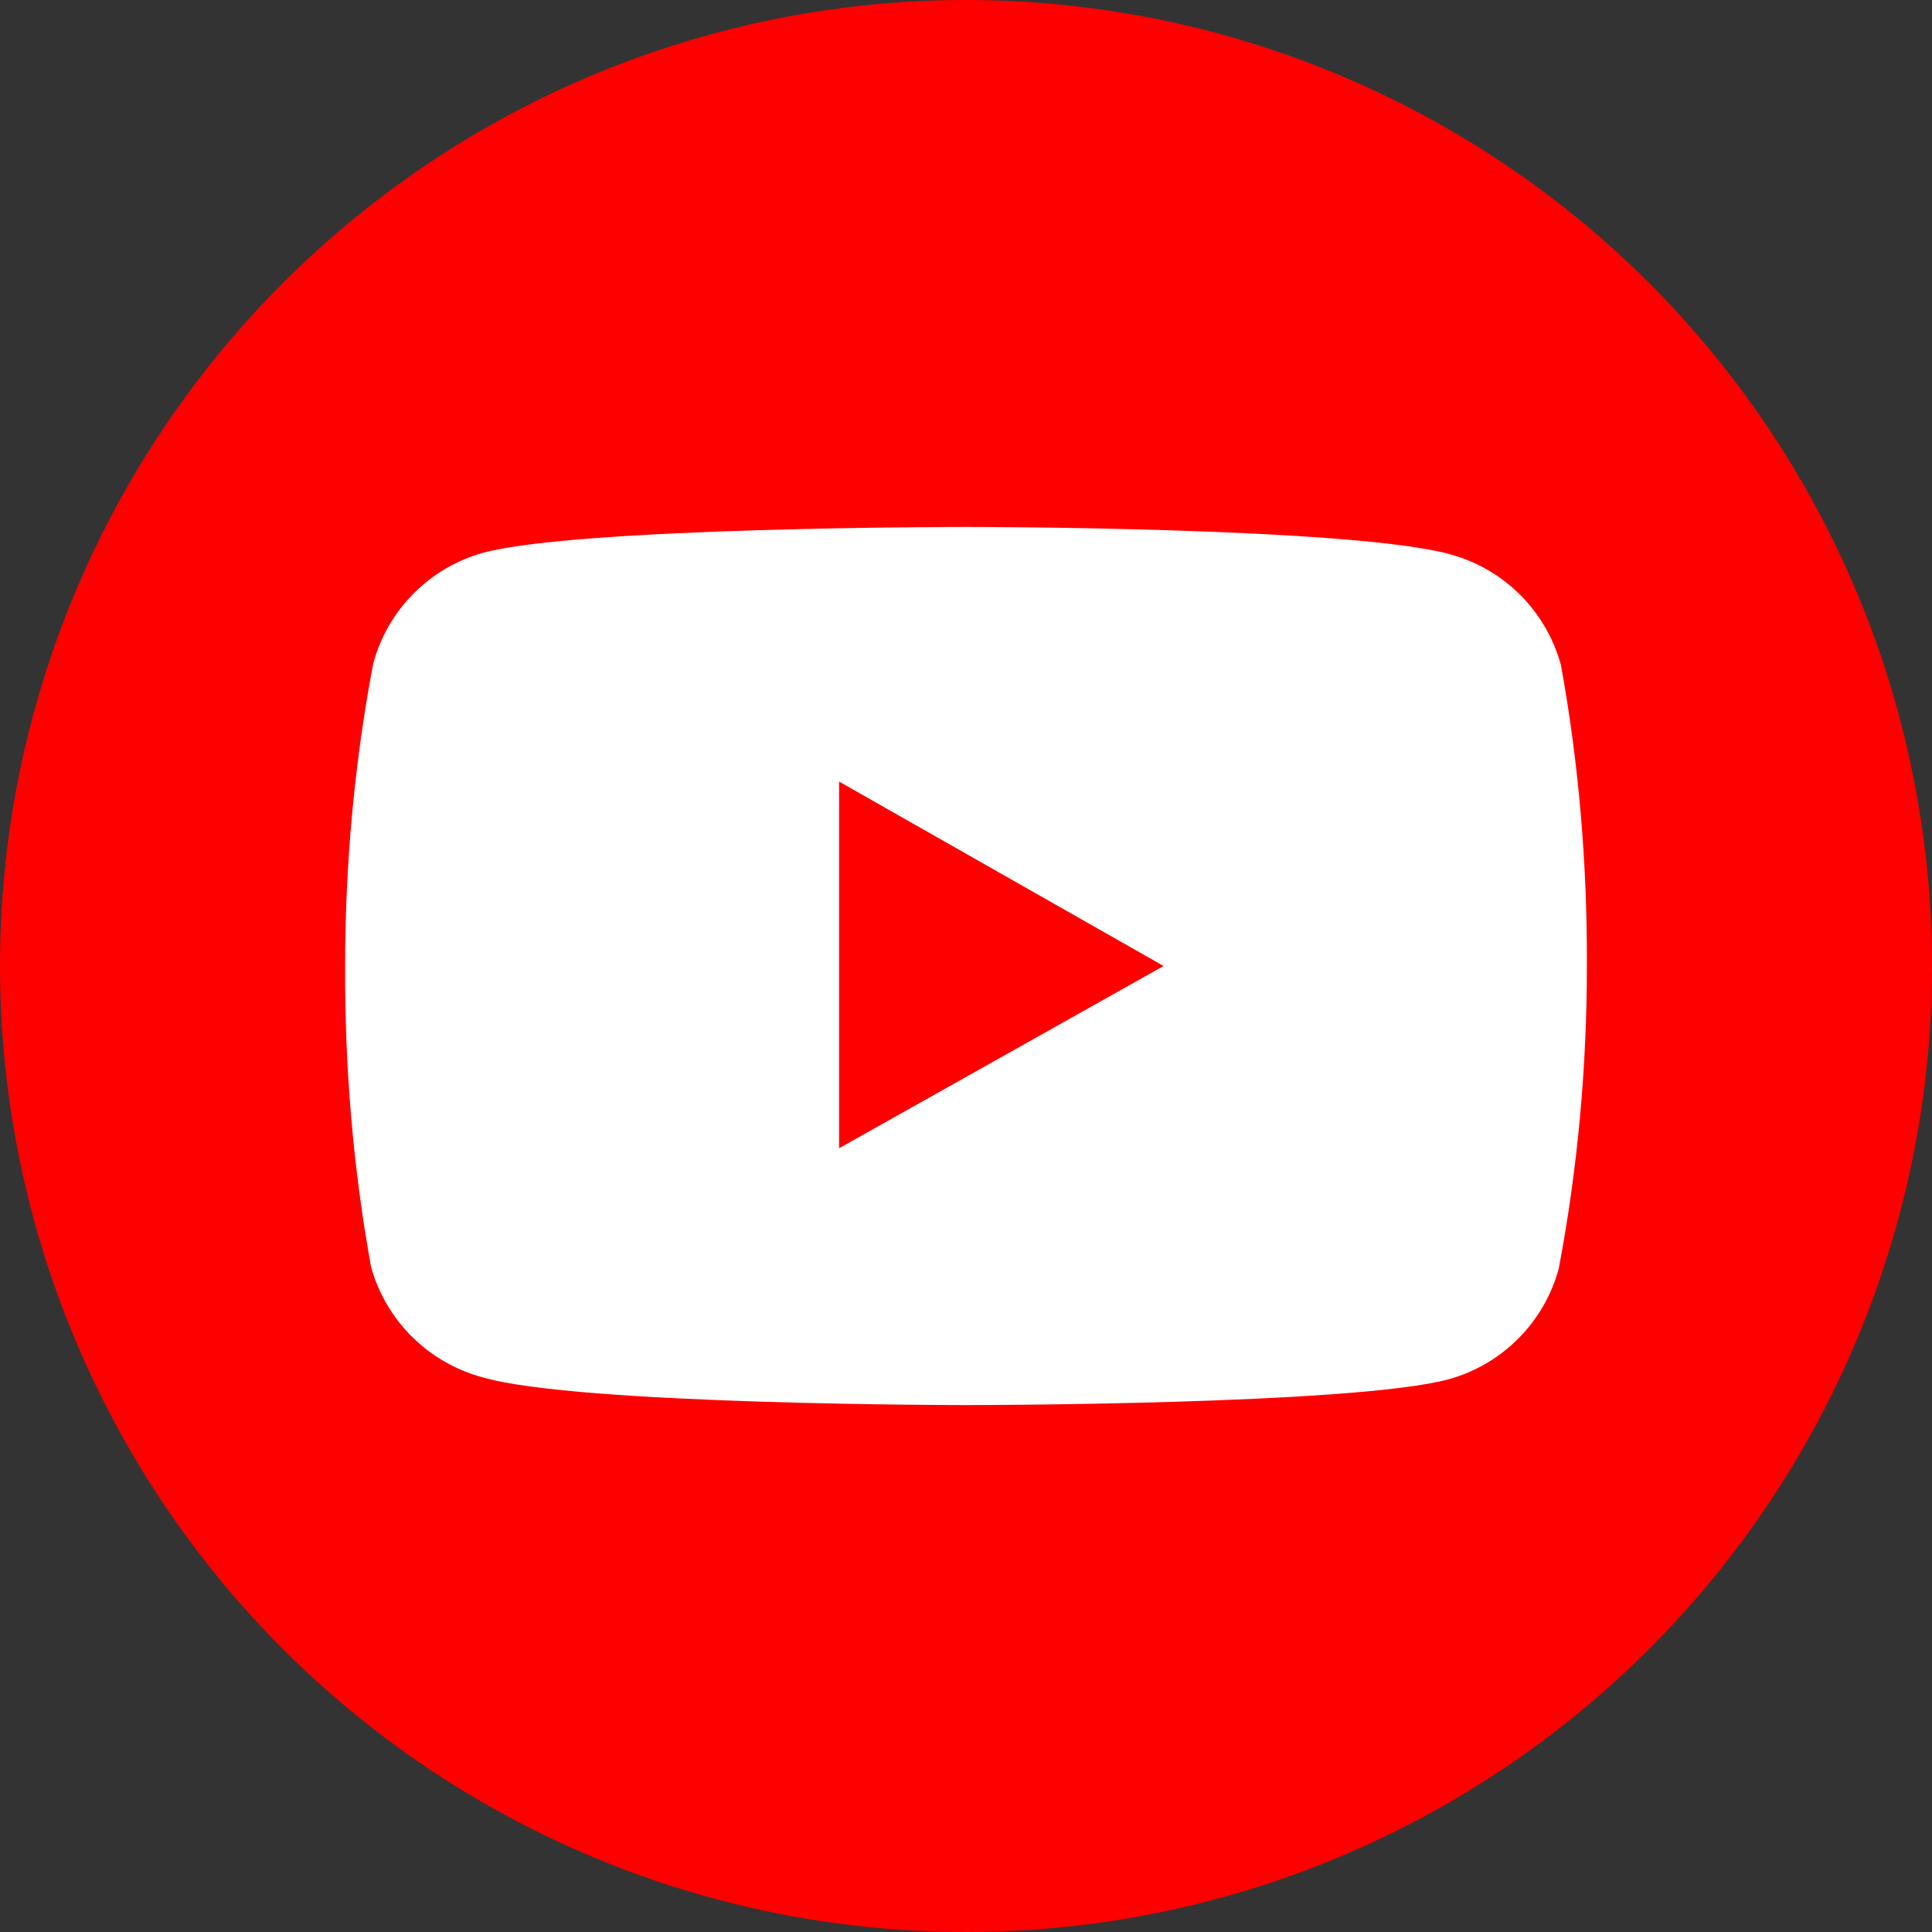 <?xml version="1.0" encoding="UTF-8"?><svg id="_レイヤー_2" xmlns="http://www.w3.org/2000/svg" viewBox="0 0 44 44"><rect x="0" y="0" width="44" height="44" fill="#333333" stroke="none"/><g id="design"><g id="_レイヤー_2-2"><g id="_レイヤー_1-2"><circle id="_楕円形_1-2" cx="22" cy="22" r="22" fill="red"/><path id="_パス_4" d="M35.55,15.15c-.33-1.22-1.28-2.18-2.5-2.52-2.21-.63-11.05-.63-11.05-.63,0,0-8.84,0-11,.59-1.22.34-2.17,1.3-2.5,2.52-.43,2.27-.64,4.58-.64,6.89-.01,2.3.18,4.59.59,6.85.34,1.23,1.31,2.19,2.55,2.52,2.16.63,11,.63,11,.63,0,0,8.84,0,11-.59,1.22-.34,2.17-1.3,2.5-2.52.43-2.27.64-4.58.64-6.89.01-2.3-.18-4.59-.59-6.85ZM19.11,26.15v-8.35l7.39,4.2-7.39,4.15Z" fill="#fff"/></g></g></g></svg>